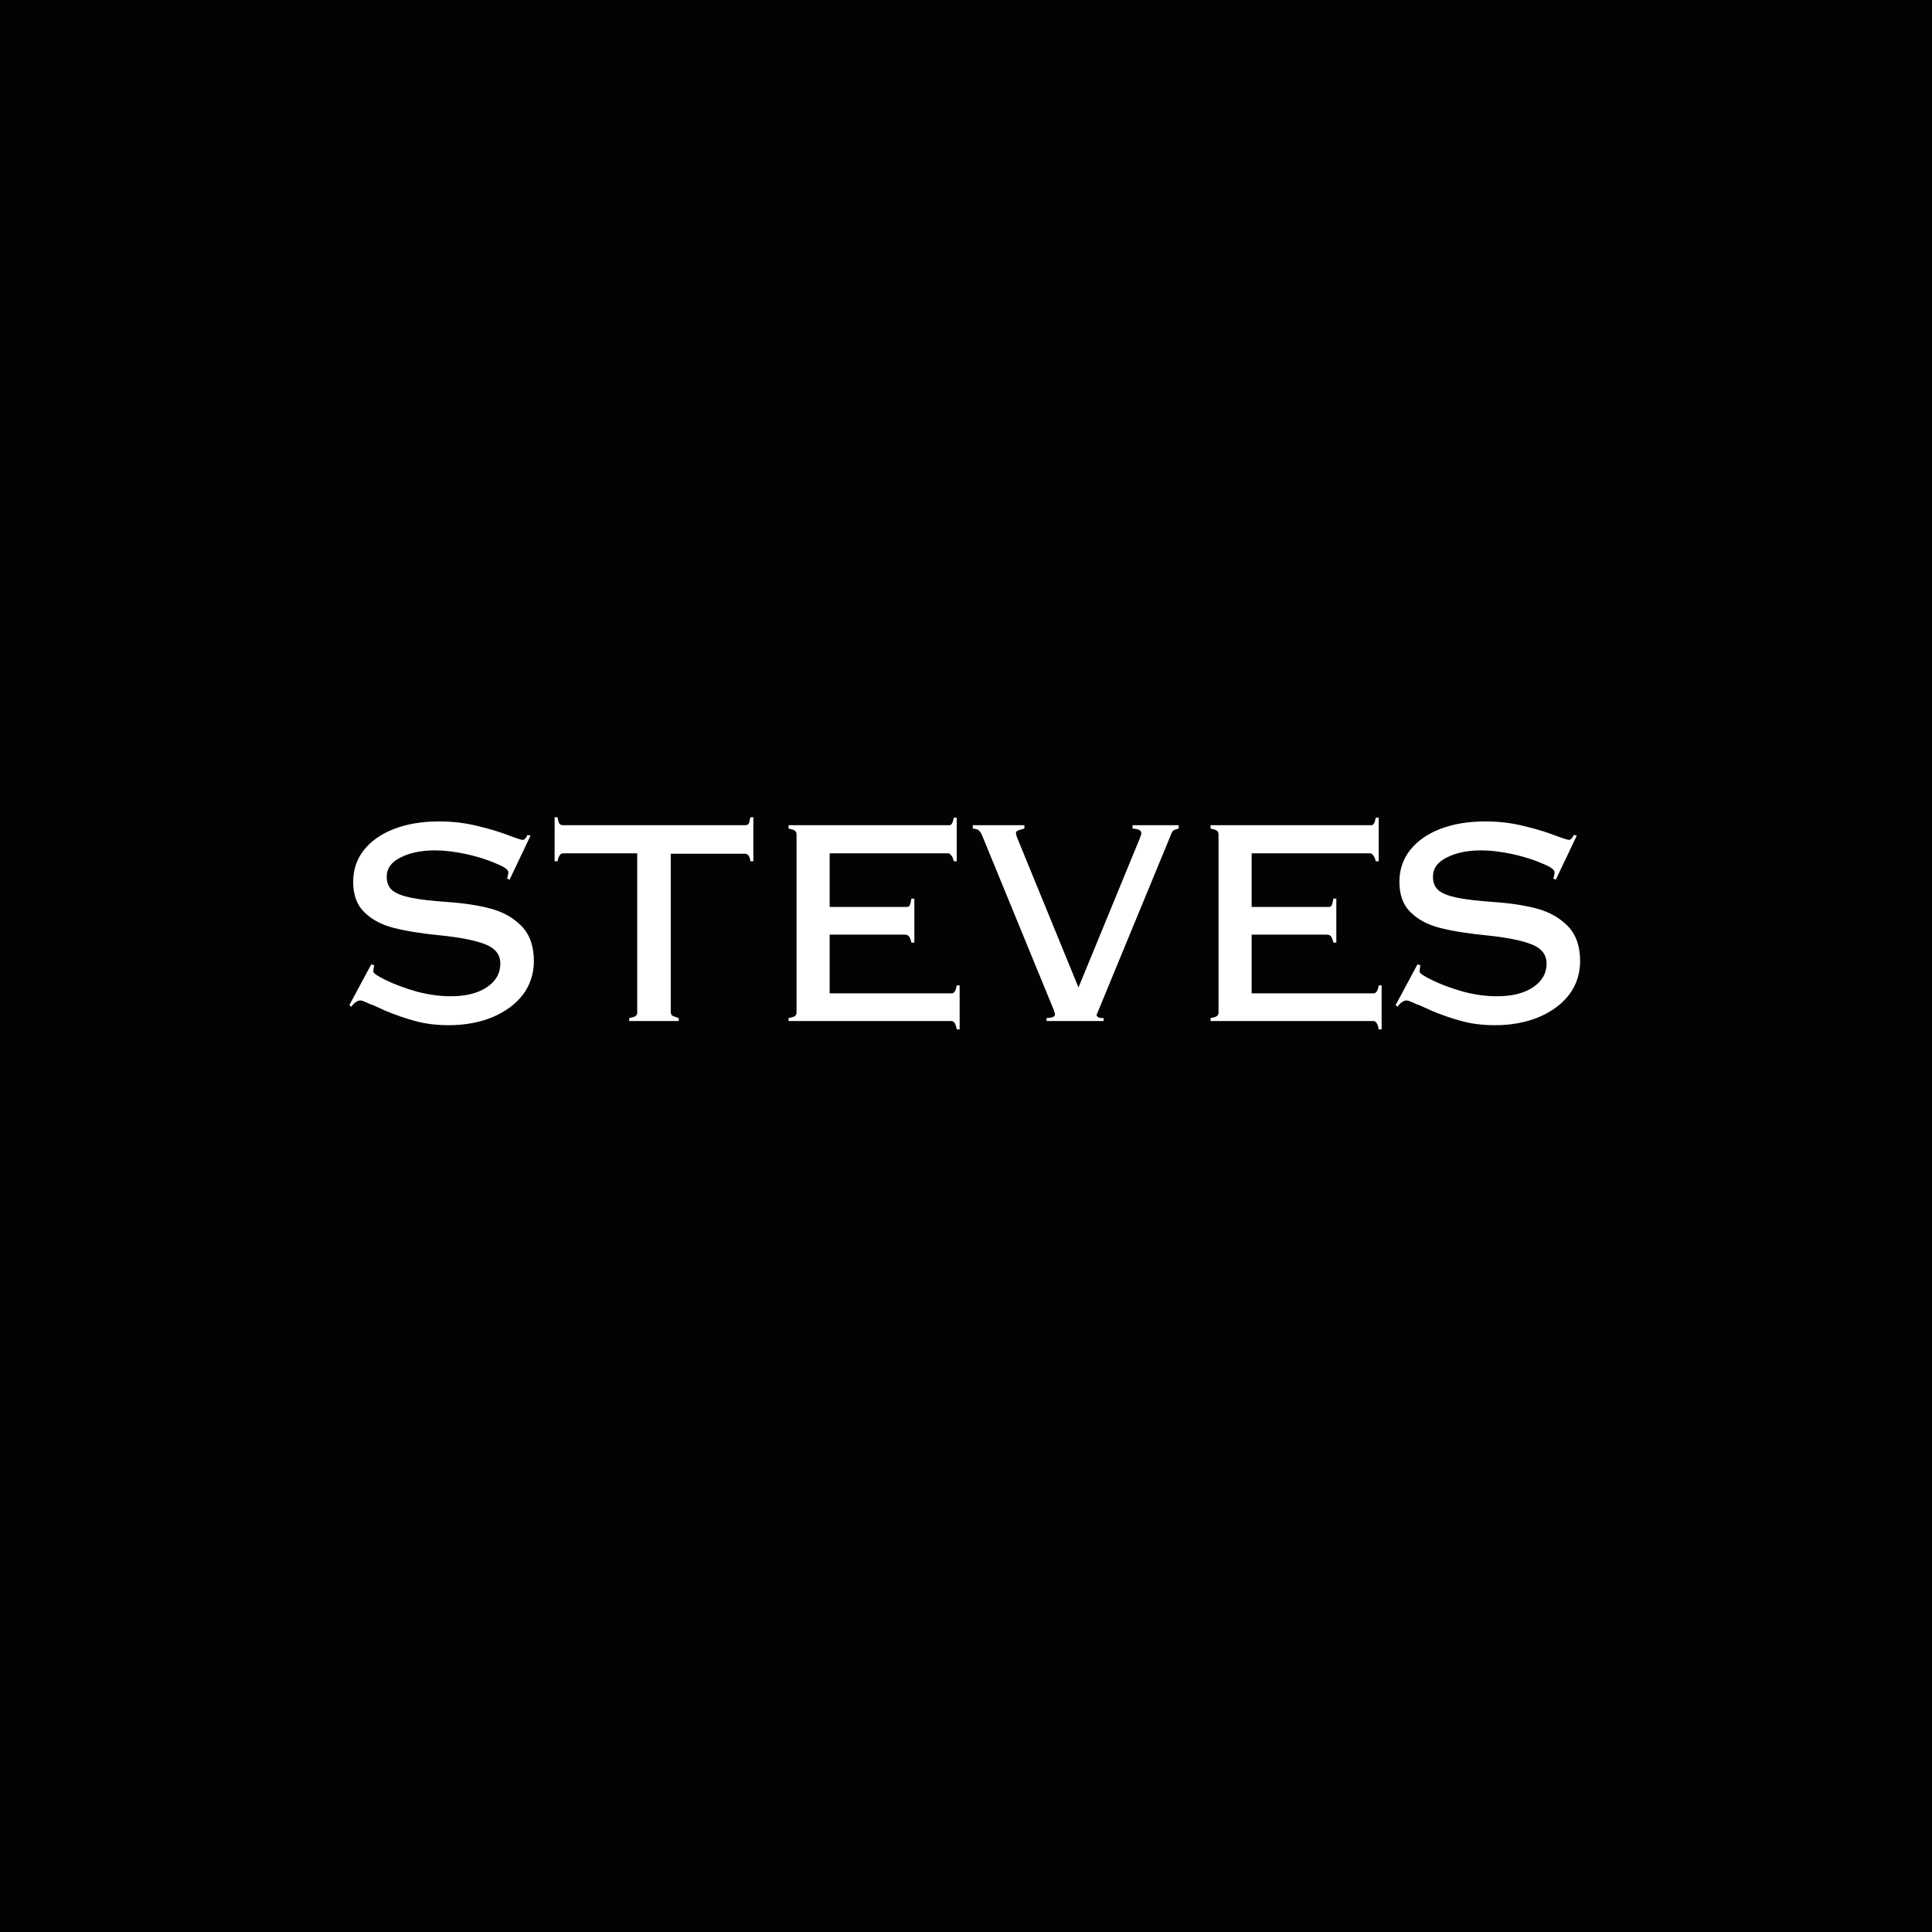 <svg version="1.2" preserveAspectRatio="xMidYMid meet" height="96" viewBox="0 0 72 72" zoomAndPan="magnify" width="96" xmlns:xlink="http://www.w3.org/1999/xlink" xmlns="http://www.w3.org/2000/svg"><defs></defs><g id="3144df8925"><rect style="fill:#ffffff;fill-opacity:1;stroke:none;" height="72" y="0" width="72" x="0"></rect><rect style="fill:#030303;fill-opacity:1;stroke:none;" height="72" y="0" width="72" x="0"></rect><g style="fill:#ffffff;fill-opacity:1;"><g transform="translate(12.74, 38.05)"><path d="M 3.625 -7.438 C 4.133 -7.438 4.613 -7.379 5.062 -7.266 C 5.52 -7.16 5.957 -7.023 6.375 -6.859 C 6.582 -6.785 6.703 -6.75 6.734 -6.75 C 6.805 -6.75 6.867 -6.812 6.922 -6.938 L 7.031 -6.906 L 6.25 -5.266 L 6.156 -5.312 C 6.188 -5.406 6.203 -5.484 6.203 -5.547 C 6.203 -5.641 6.047 -5.75 5.734 -5.875 C 5.43 -6.008 5.066 -6.125 4.641 -6.219 C 4.211 -6.312 3.82 -6.359 3.469 -6.359 C 2.957 -6.359 2.531 -6.27 2.188 -6.094 C 1.844 -5.926 1.672 -5.688 1.672 -5.375 C 1.672 -5.156 1.742 -4.984 1.891 -4.859 C 2.047 -4.742 2.273 -4.656 2.578 -4.594 C 2.891 -4.531 3.328 -4.477 3.891 -4.438 C 4.535 -4.395 5.086 -4.312 5.547 -4.188 C 6.016 -4.062 6.398 -3.844 6.703 -3.531 C 7.004 -3.219 7.156 -2.785 7.156 -2.234 C 7.156 -1.766 7.02 -1.348 6.75 -0.984 C 6.477 -0.629 6.098 -0.348 5.609 -0.141 C 5.129 0.055 4.586 0.156 3.984 0.156 C 3.516 0.156 3.098 0.102 2.734 0 C 2.379 -0.094 2.016 -0.219 1.641 -0.375 L 1.156 -0.594 C 1.113 -0.602 1.035 -0.633 0.922 -0.688 C 0.816 -0.738 0.738 -0.766 0.688 -0.766 C 0.582 -0.766 0.469 -0.688 0.344 -0.531 L 0.281 -0.594 L 1.094 -2.109 L 1.203 -2.078 C 1.18 -1.941 1.172 -1.863 1.172 -1.844 C 1.172 -1.781 1.332 -1.672 1.656 -1.516 C 1.977 -1.359 2.359 -1.219 2.797 -1.094 C 3.242 -0.977 3.664 -0.922 4.062 -0.922 C 4.613 -0.922 5.055 -1.031 5.391 -1.25 C 5.734 -1.477 5.906 -1.773 5.906 -2.141 C 5.906 -2.473 5.719 -2.711 5.344 -2.859 C 4.969 -3.004 4.422 -3.113 3.703 -3.188 C 2.984 -3.258 2.395 -3.352 1.938 -3.469 C 1.488 -3.582 1.125 -3.773 0.844 -4.047 C 0.562 -4.316 0.422 -4.695 0.422 -5.188 C 0.422 -5.633 0.551 -6.023 0.812 -6.359 C 1.082 -6.703 1.457 -6.969 1.938 -7.156 C 2.426 -7.344 2.988 -7.438 3.625 -7.438 Z M 3.625 -7.438" style="stroke:none"></path></g></g><g style="fill:#ffffff;fill-opacity:1;"><g transform="translate(20.278, 38.05)"><path d="M 0.5 -7.594 C 0.52 -7.469 0.547 -7.383 0.578 -7.344 C 0.609 -7.312 0.656 -7.297 0.719 -7.297 L 7.484 -7.297 C 7.555 -7.297 7.602 -7.316 7.625 -7.359 C 7.645 -7.398 7.664 -7.477 7.688 -7.594 L 7.797 -7.594 L 7.797 -5.953 L 7.688 -5.953 C 7.664 -6.141 7.598 -6.234 7.484 -6.234 L 4.719 -6.234 L 4.719 -0.344 C 4.719 -0.27 4.742 -0.219 4.797 -0.188 C 4.848 -0.164 4.922 -0.141 5.016 -0.109 L 5.016 0 L 3.172 0 L 3.172 -0.109 C 3.273 -0.129 3.348 -0.148 3.391 -0.172 C 3.441 -0.203 3.469 -0.25 3.469 -0.312 L 3.469 -6.25 L 0.719 -6.25 C 0.656 -6.25 0.609 -6.223 0.578 -6.172 C 0.547 -6.129 0.52 -6.055 0.5 -5.953 L 0.391 -5.953 L 0.391 -7.594 Z M 0.5 -7.594" style="stroke:none"></path></g></g><g style="fill:#ffffff;fill-opacity:1;"><g transform="translate(28.466, 38.05)"><path d="M 7.078 -5.953 C 7.055 -6.055 7.023 -6.129 6.984 -6.172 C 6.953 -6.223 6.91 -6.25 6.859 -6.25 L 2.453 -6.25 L 2.453 -4.25 L 5.328 -4.25 C 5.379 -4.25 5.414 -4.27 5.438 -4.312 C 5.457 -4.352 5.477 -4.438 5.5 -4.562 L 5.609 -4.562 L 5.609 -2.922 L 5.5 -2.922 C 5.469 -3.047 5.438 -3.125 5.406 -3.156 C 5.383 -3.195 5.328 -3.219 5.234 -3.219 L 2.453 -3.219 L 2.453 -1.031 L 7 -1.031 C 7.094 -1.031 7.156 -1.129 7.188 -1.328 L 7.297 -1.328 L 7.297 0.312 L 7.188 0.312 C 7.156 0.102 7.086 0 6.984 0 L 0.922 0 L 0.922 -0.109 C 1.023 -0.129 1.098 -0.148 1.141 -0.172 C 1.191 -0.203 1.219 -0.25 1.219 -0.312 L 1.219 -6.953 C 1.219 -7.016 1.195 -7.062 1.156 -7.094 C 1.113 -7.125 1.035 -7.148 0.922 -7.172 L 0.922 -7.297 L 6.922 -7.297 C 6.992 -7.297 7.047 -7.391 7.078 -7.578 L 7.188 -7.578 L 7.188 -5.953 Z M 7.078 -5.953" style="stroke:none"></path></g></g><g style="fill:#ffffff;fill-opacity:1;"><g transform="translate(36.004, 38.05)"><path d="M 2.172 -7.172 C 2.047 -7.141 1.961 -7.113 1.922 -7.094 C 1.879 -7.07 1.859 -7.047 1.859 -7.016 C 1.859 -6.984 1.867 -6.93 1.891 -6.859 L 4.188 -1.25 L 6.469 -6.797 C 6.508 -6.898 6.531 -6.969 6.531 -7 C 6.531 -7.102 6.422 -7.16 6.203 -7.172 L 6.203 -7.297 L 7.922 -7.297 L 7.922 -7.172 C 7.828 -7.148 7.758 -7.125 7.719 -7.094 C 7.688 -7.07 7.656 -7.016 7.625 -6.922 L 4.859 -0.219 C 4.879 -0.176 4.91 -0.145 4.953 -0.125 C 4.992 -0.113 5.051 -0.109 5.125 -0.109 L 5.125 0 L 3 0 L 3 -0.109 C 3.125 -0.117 3.207 -0.133 3.25 -0.156 C 3.289 -0.176 3.312 -0.207 3.312 -0.25 C 3.312 -0.281 3.289 -0.348 3.25 -0.453 L 0.594 -6.922 C 0.551 -7.016 0.508 -7.078 0.469 -7.109 C 0.438 -7.141 0.363 -7.16 0.25 -7.172 L 0.25 -7.297 L 2.172 -7.297 Z M 2.172 -7.172" style="stroke:none"></path></g></g><g style="fill:#ffffff;fill-opacity:1;"><g transform="translate(44.192, 38.05)"><path d="M 7.078 -5.953 C 7.055 -6.055 7.023 -6.129 6.984 -6.172 C 6.953 -6.223 6.91 -6.25 6.859 -6.25 L 2.453 -6.25 L 2.453 -4.25 L 5.328 -4.25 C 5.379 -4.25 5.414 -4.27 5.438 -4.312 C 5.457 -4.352 5.477 -4.438 5.5 -4.562 L 5.609 -4.562 L 5.609 -2.922 L 5.5 -2.922 C 5.469 -3.047 5.438 -3.125 5.406 -3.156 C 5.383 -3.195 5.328 -3.219 5.234 -3.219 L 2.453 -3.219 L 2.453 -1.031 L 7 -1.031 C 7.094 -1.031 7.156 -1.129 7.188 -1.328 L 7.297 -1.328 L 7.297 0.312 L 7.188 0.312 C 7.156 0.102 7.086 0 6.984 0 L 0.922 0 L 0.922 -0.109 C 1.023 -0.129 1.098 -0.148 1.141 -0.172 C 1.191 -0.203 1.219 -0.25 1.219 -0.312 L 1.219 -6.953 C 1.219 -7.016 1.195 -7.062 1.156 -7.094 C 1.113 -7.125 1.035 -7.148 0.922 -7.172 L 0.922 -7.297 L 6.922 -7.297 C 6.992 -7.297 7.047 -7.391 7.078 -7.578 L 7.188 -7.578 L 7.188 -5.953 Z M 7.078 -5.953" style="stroke:none"></path></g></g><g style="fill:#ffffff;fill-opacity:1;"><g transform="translate(51.73, 38.05)"><path d="M 3.625 -7.438 C 4.133 -7.438 4.613 -7.379 5.062 -7.266 C 5.52 -7.16 5.957 -7.023 6.375 -6.859 C 6.582 -6.785 6.703 -6.75 6.734 -6.75 C 6.805 -6.75 6.867 -6.812 6.922 -6.938 L 7.031 -6.906 L 6.25 -5.266 L 6.156 -5.312 C 6.188 -5.406 6.203 -5.484 6.203 -5.547 C 6.203 -5.641 6.047 -5.75 5.734 -5.875 C 5.43 -6.008 5.066 -6.125 4.641 -6.219 C 4.211 -6.312 3.82 -6.359 3.469 -6.359 C 2.957 -6.359 2.531 -6.27 2.188 -6.094 C 1.844 -5.926 1.672 -5.688 1.672 -5.375 C 1.672 -5.156 1.742 -4.984 1.891 -4.859 C 2.047 -4.742 2.273 -4.656 2.578 -4.594 C 2.891 -4.531 3.328 -4.477 3.891 -4.438 C 4.535 -4.395 5.086 -4.312 5.547 -4.188 C 6.016 -4.062 6.398 -3.844 6.703 -3.531 C 7.004 -3.219 7.156 -2.785 7.156 -2.234 C 7.156 -1.766 7.02 -1.348 6.75 -0.984 C 6.477 -0.629 6.098 -0.348 5.609 -0.141 C 5.129 0.055 4.586 0.156 3.984 0.156 C 3.516 0.156 3.098 0.102 2.734 0 C 2.379 -0.094 2.016 -0.219 1.641 -0.375 L 1.156 -0.594 C 1.113 -0.602 1.035 -0.633 0.922 -0.688 C 0.816 -0.738 0.738 -0.766 0.688 -0.766 C 0.582 -0.766 0.469 -0.688 0.344 -0.531 L 0.281 -0.594 L 1.094 -2.109 L 1.203 -2.078 C 1.18 -1.941 1.172 -1.863 1.172 -1.844 C 1.172 -1.781 1.332 -1.672 1.656 -1.516 C 1.977 -1.359 2.359 -1.219 2.797 -1.094 C 3.242 -0.977 3.664 -0.922 4.062 -0.922 C 4.613 -0.922 5.055 -1.031 5.391 -1.25 C 5.734 -1.477 5.906 -1.773 5.906 -2.141 C 5.906 -2.473 5.719 -2.711 5.344 -2.859 C 4.969 -3.004 4.422 -3.113 3.703 -3.188 C 2.984 -3.258 2.395 -3.352 1.938 -3.469 C 1.488 -3.582 1.125 -3.773 0.844 -4.047 C 0.562 -4.316 0.422 -4.695 0.422 -5.188 C 0.422 -5.633 0.551 -6.023 0.812 -6.359 C 1.082 -6.703 1.457 -6.969 1.938 -7.156 C 2.426 -7.344 2.988 -7.438 3.625 -7.438 Z M 3.625 -7.438" style="stroke:none"></path></g></g></g></svg>